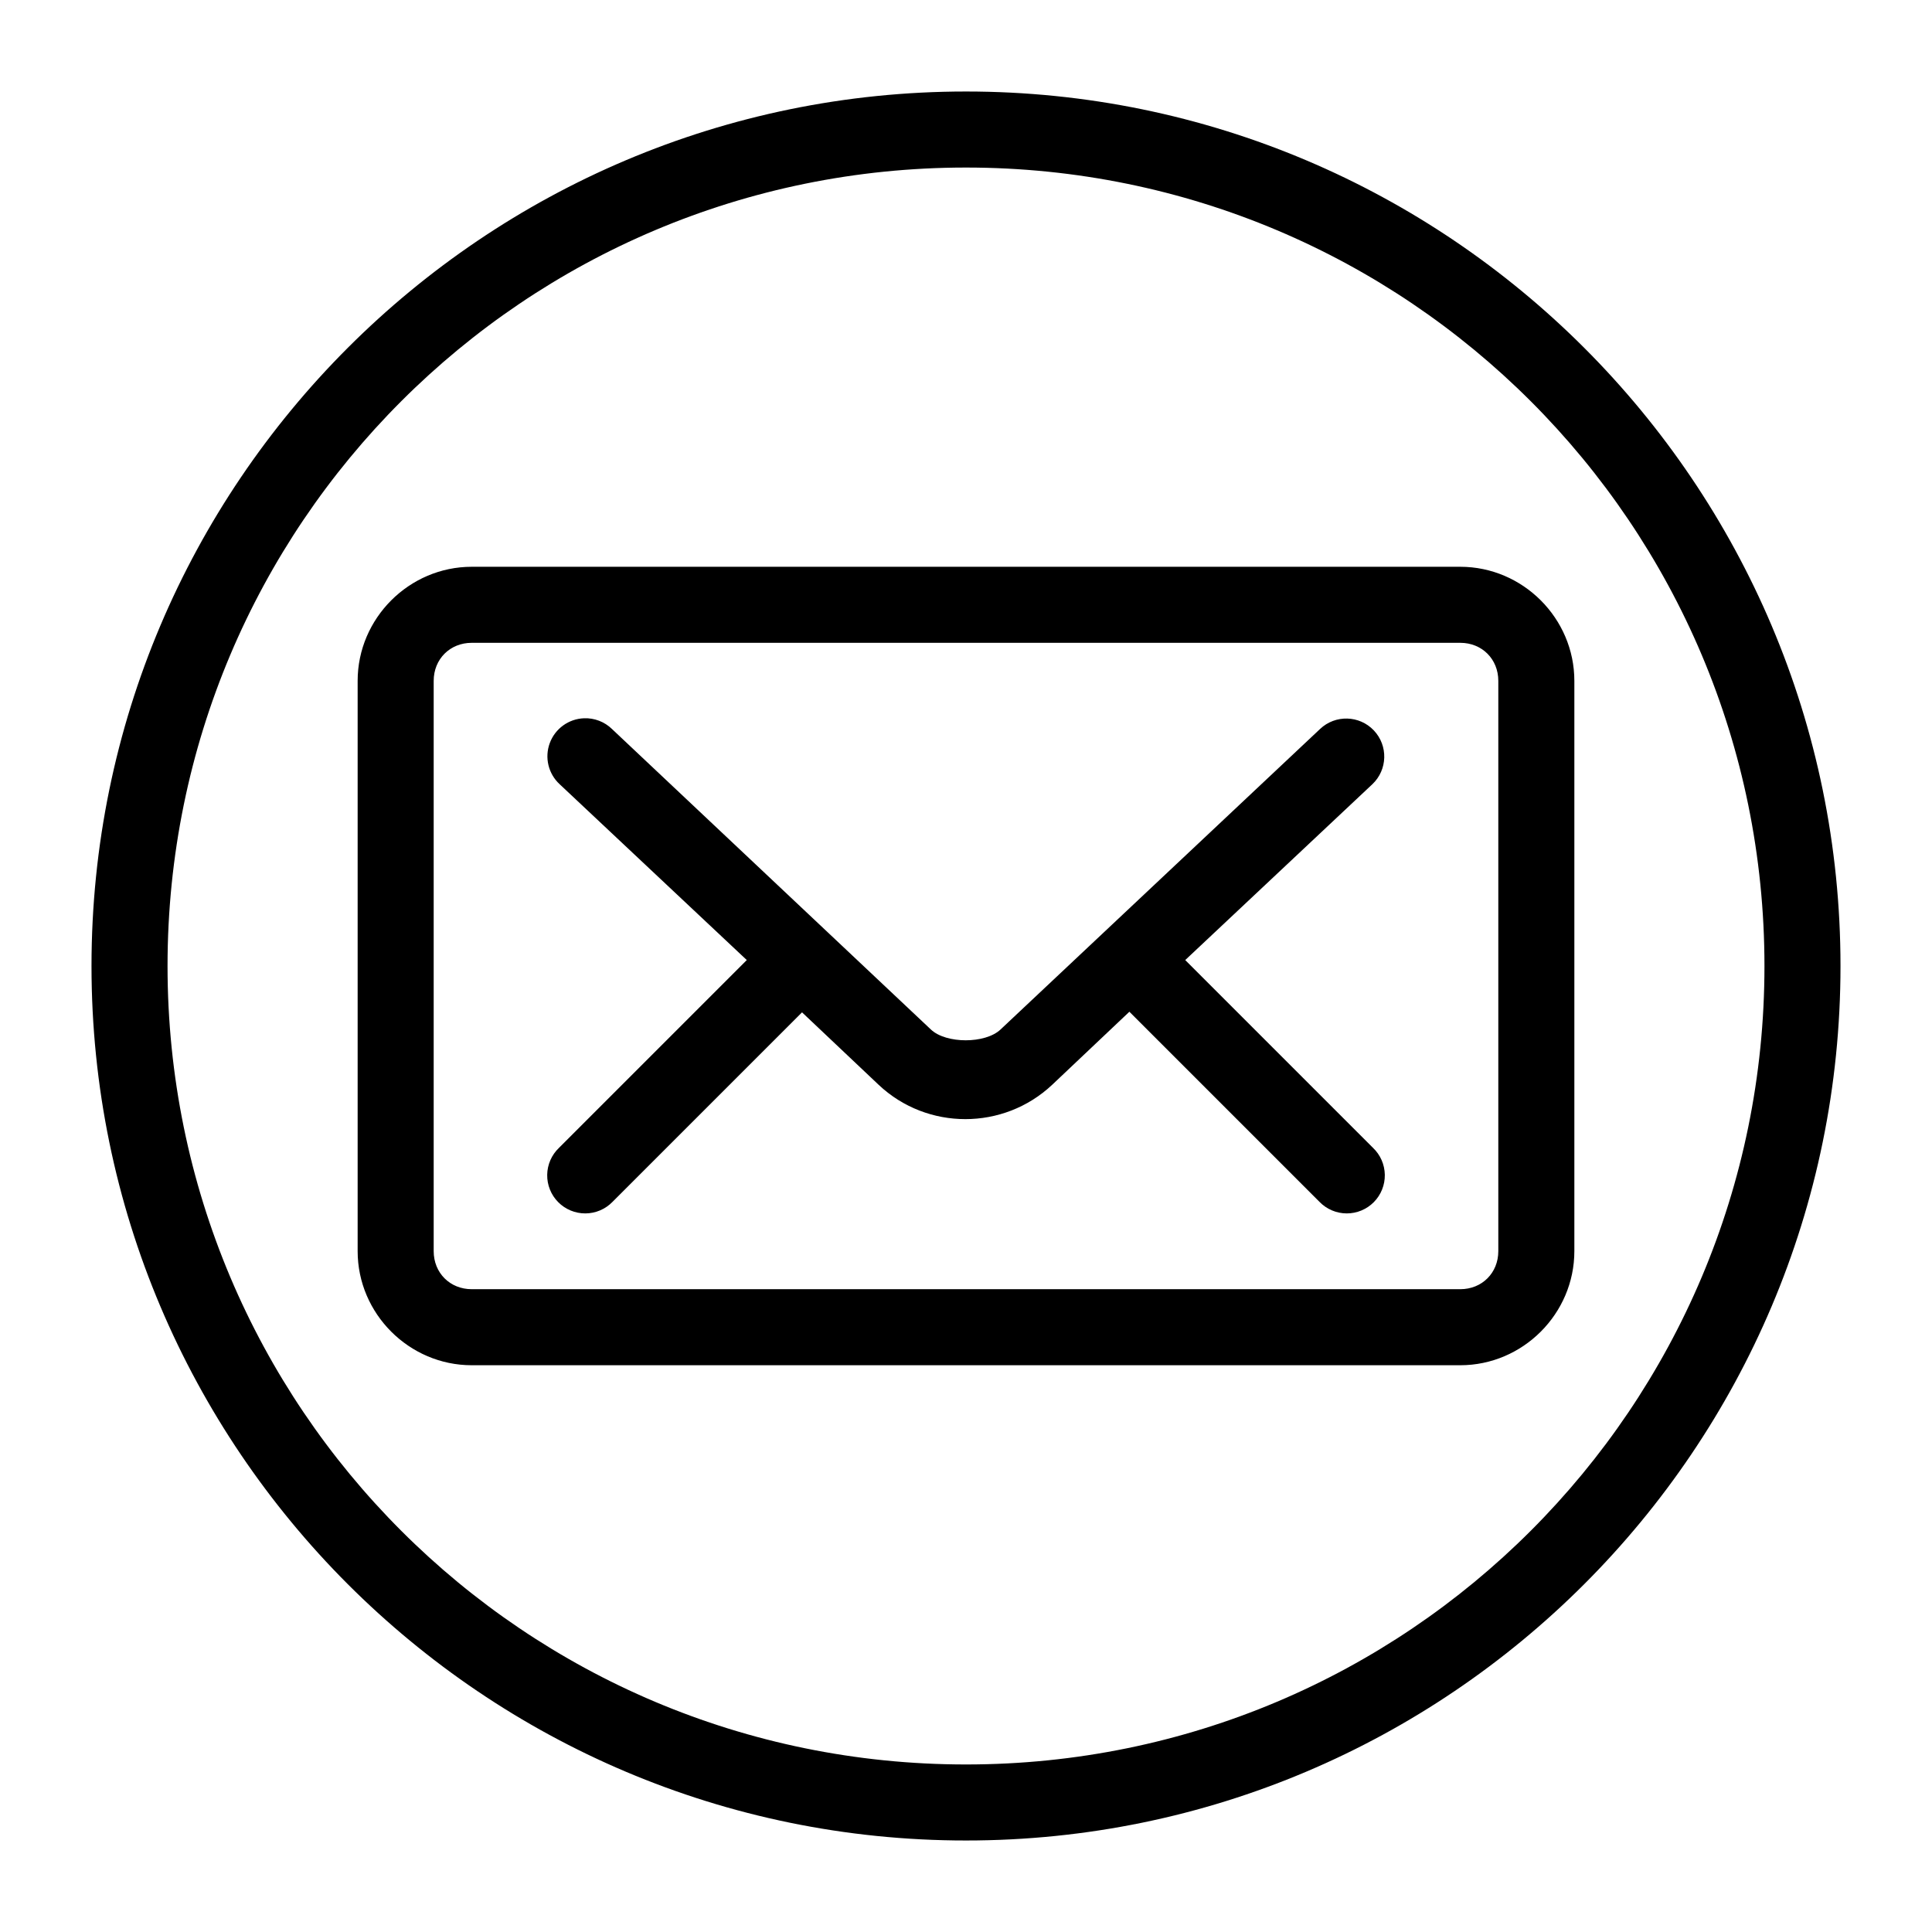 <?xml version="1.0" encoding="UTF-8"?>
<!-- The Best Svg Icon site in the world: iconSvg.co, Visit us! https://iconsvg.co -->
<svg fill="#000000" width="800px" height="800px" version="1.1" viewBox="144 144 512 512" xmlns="http://www.w3.org/2000/svg">
 <path d="m400 168.25c-127.88 0-231.75 103.88-231.75 231.75s103.88 231.75 231.75 231.75 231.75-103.88 231.75-231.75-103.88-231.75-231.75-231.75zm0 20.152c116.98 0 211.6 94.617 211.6 211.6s-94.617 211.6-211.6 211.6-211.6-94.617-211.6-211.6 94.617-211.6 211.6-211.6zm-130.99 105.8c-16.574 0-30.23 13.656-30.23 30.23v151.14c0 16.574 13.656 30.23 30.23 30.23h261.98c16.574 0 30.23-13.656 30.23-30.23v-151.14c0-16.574-13.656-30.23-30.23-30.23zm0 20.152h261.98c5.758 0 10.078 4.32 10.078 10.078v151.14c0 5.758-4.32 10.078-10.078 10.078h-261.98c-5.758 0-10.078-4.32-10.078-10.078v-151.14c0-5.758 4.32-10.078 10.078-10.078zm29.758 19.996c-4.078 0.152-7.66 2.75-9.074 6.578-1.414 3.828-0.383 8.129 2.617 10.898l49.594 46.602-49.75 49.75c-1.965 1.867-3.098 4.441-3.141 7.152-0.043 2.707 1.004 5.32 2.91 7.246s4.504 3.004 7.215 2.992c2.707-0.016 5.297-1.117 7.184-3.062l50.223-50.223 20.309 19.207c12.875 12.137 33.094 12.105 45.973 0l20.469-19.367 50.383 50.383c1.887 1.945 4.477 3.047 7.184 3.062 2.711 0.012 5.312-1.066 7.215-2.992 1.906-1.926 2.953-4.539 2.91-7.246-0.043-2.711-1.172-5.285-3.141-7.152l-49.75-49.75 49.594-46.602c4.043-3.828 4.219-10.207 0.395-14.25-3.828-4.043-10.207-4.219-14.25-0.395l-84.703 79.664c-4.039 3.797-14.402 3.789-18.422 0l-84.547-79.664h0.004c-1.977-1.914-4.648-2.938-7.398-2.832z"/>
</svg>